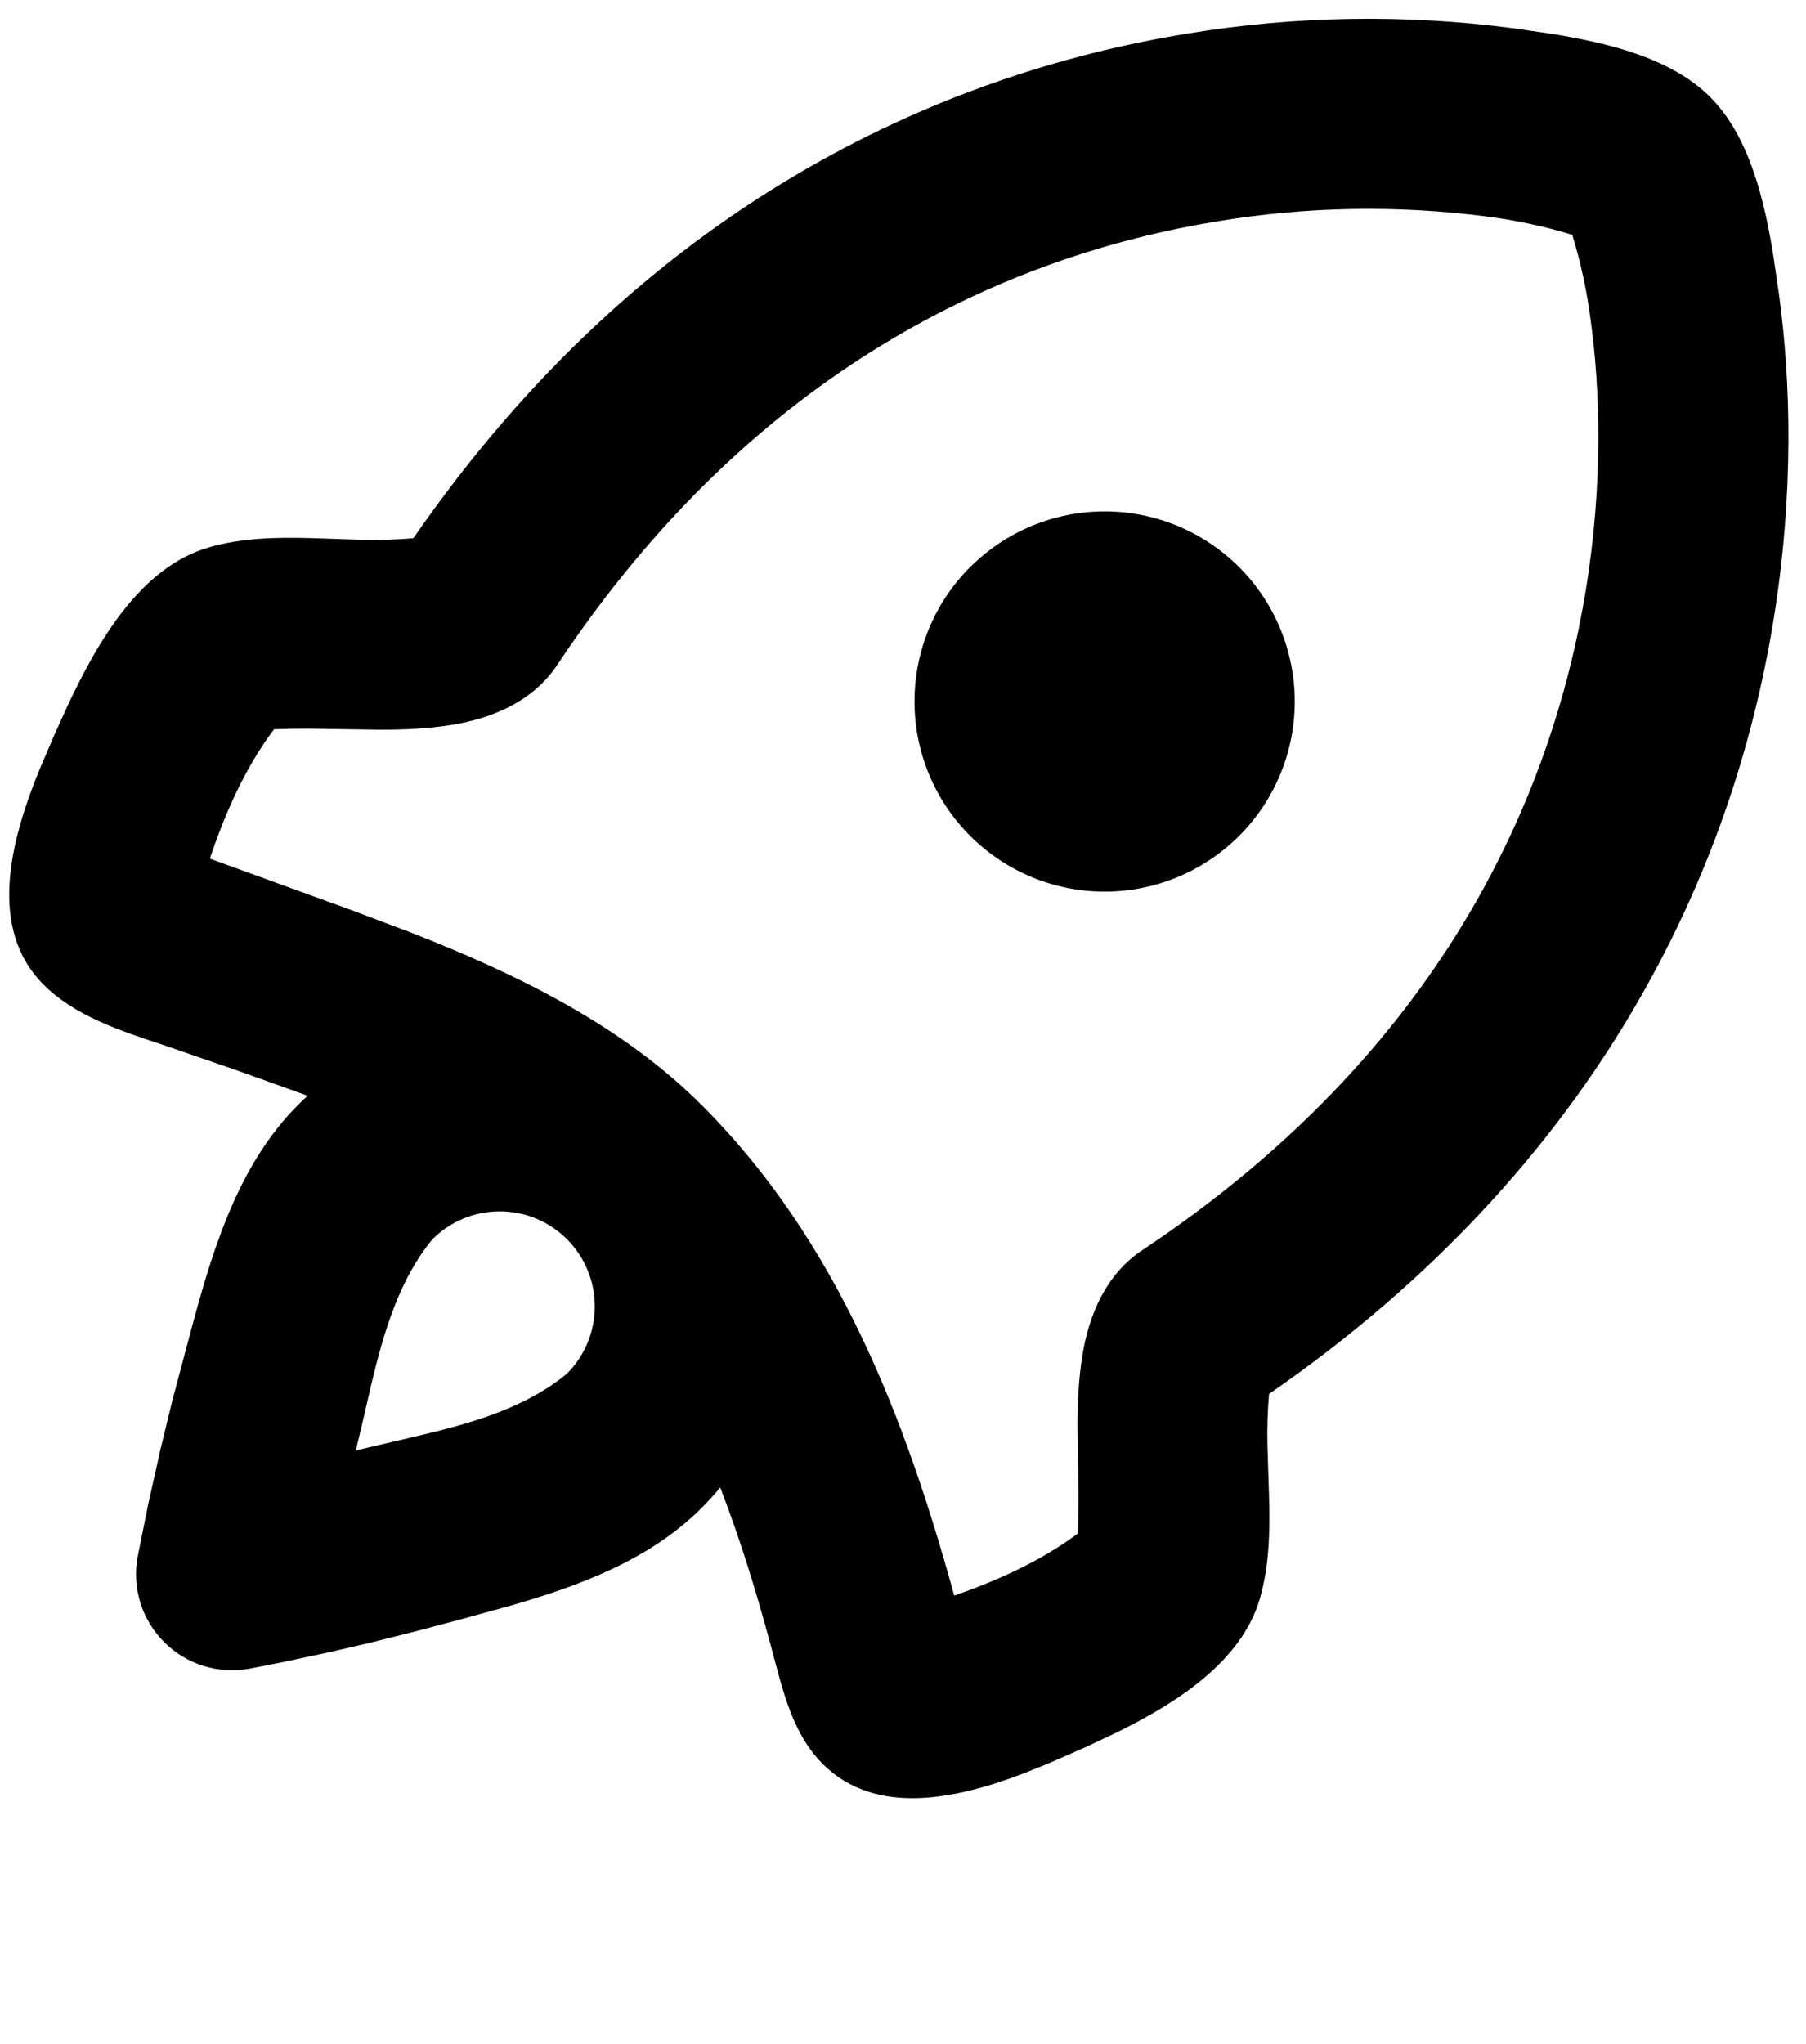 <svg width="38" height="43" viewBox="0 0 38 43" fill="none" xmlns="http://www.w3.org/2000/svg">
<path d="M31.84 0.594L32.612 0.706C33.812 0.896 35.156 1.214 35.982 2.04C36.808 2.866 37.128 4.212 37.318 5.412L37.43 6.182C37.682 8.002 37.748 10.388 37.318 13.036C36.47 18.262 33.688 24.496 26.702 29.326C26.671 29.683 26.66 30.042 26.668 30.4L26.702 31.486C26.722 32.21 26.71 32.932 26.51 33.626C26.13 34.946 24.776 35.816 23.51 36.44L22.89 36.734L22.09 37.086L21.544 37.306C20.13 37.846 18.424 38.224 17.308 37.106C16.802 36.6 16.568 35.912 16.38 35.224L16.288 34.88C15.968 33.666 15.606 32.46 15.154 31.292C15.029 31.444 14.897 31.589 14.758 31.728C13.668 32.816 12.19 33.364 10.712 33.788L9.73 34.058L8.75 34.318L7.794 34.558L6.93 34.758L5.896 34.978L5.25 35.104C4.928 35.164 4.596 35.144 4.283 35.047C3.97 34.95 3.685 34.778 3.454 34.546C3.222 34.314 3.05 34.03 2.953 33.717C2.856 33.404 2.836 33.072 2.896 32.75L3.118 31.648L3.376 30.492L3.624 29.472L4.074 27.782C4.52 26.142 5.062 24.452 6.274 23.242L6.472 23.052L4.946 22.504L3.412 21.976C2.514 21.68 1.57 21.368 0.918 20.716C-0.274 19.524 0.232 17.664 0.826 16.202L1.158 15.428L1.432 14.826C2.066 13.478 2.966 11.926 4.398 11.514C5.092 11.314 5.812 11.302 6.538 11.32L7.624 11.356C7.984 11.365 8.342 11.354 8.698 11.322C13.526 4.336 19.762 1.554 24.988 0.706C27.254 0.333 29.563 0.295 31.84 0.594ZM25.628 4.654C21.232 5.368 15.89 7.722 11.722 13.992C11.216 14.752 10.362 15.114 9.492 15.252C9 15.332 8.504 15.352 8.006 15.352L6.512 15.33C6.264 15.329 6.015 15.333 5.766 15.342C5.158 16.15 4.734 17.11 4.416 18.064L7.416 19.154L8.65 19.62C10.906 20.504 13.09 21.574 14.77 23.254C17.6 26.084 19.038 29.786 20.078 33.568C20.99 33.248 21.906 32.84 22.682 32.258L22.694 31.512L22.672 30.02C22.672 29.524 22.692 29.028 22.772 28.532C22.908 27.662 23.272 26.808 24.032 26.302C30.302 22.134 32.656 16.792 33.37 12.396C33.73 10.176 33.67 8.192 33.468 6.73C33.39 6.123 33.261 5.525 33.082 4.94C32.497 4.762 31.898 4.633 31.292 4.556C29.409 4.312 27.501 4.344 25.628 4.654ZM9.1 26.07C8.4 26.916 8.074 28.026 7.812 29.126L7.596 30.062L7.486 30.514L8.874 30.188C9.974 29.928 11.086 29.598 11.93 28.898C12.305 28.523 12.515 28.014 12.515 27.483C12.515 26.953 12.304 26.444 11.929 26.069C11.553 25.694 11.045 25.483 10.514 25.484C9.984 25.484 9.475 25.695 9.1 26.07ZM20.414 11.93C20.785 11.559 21.226 11.264 21.711 11.063C22.197 10.861 22.717 10.758 23.242 10.758C23.767 10.758 24.288 10.861 24.773 11.062C25.258 11.263 25.699 11.558 26.071 11.929C26.442 12.3 26.737 12.741 26.938 13.227C27.139 13.712 27.243 14.232 27.243 14.757C27.243 15.283 27.14 15.803 26.939 16.288C26.738 16.773 26.443 17.215 26.072 17.586C25.322 18.336 24.304 18.758 23.243 18.758C22.182 18.758 21.164 18.336 20.414 17.586C19.663 16.836 19.242 15.818 19.242 14.757C19.242 13.696 19.663 12.678 20.414 11.928V11.93Z" fill="black"/>
</svg>

